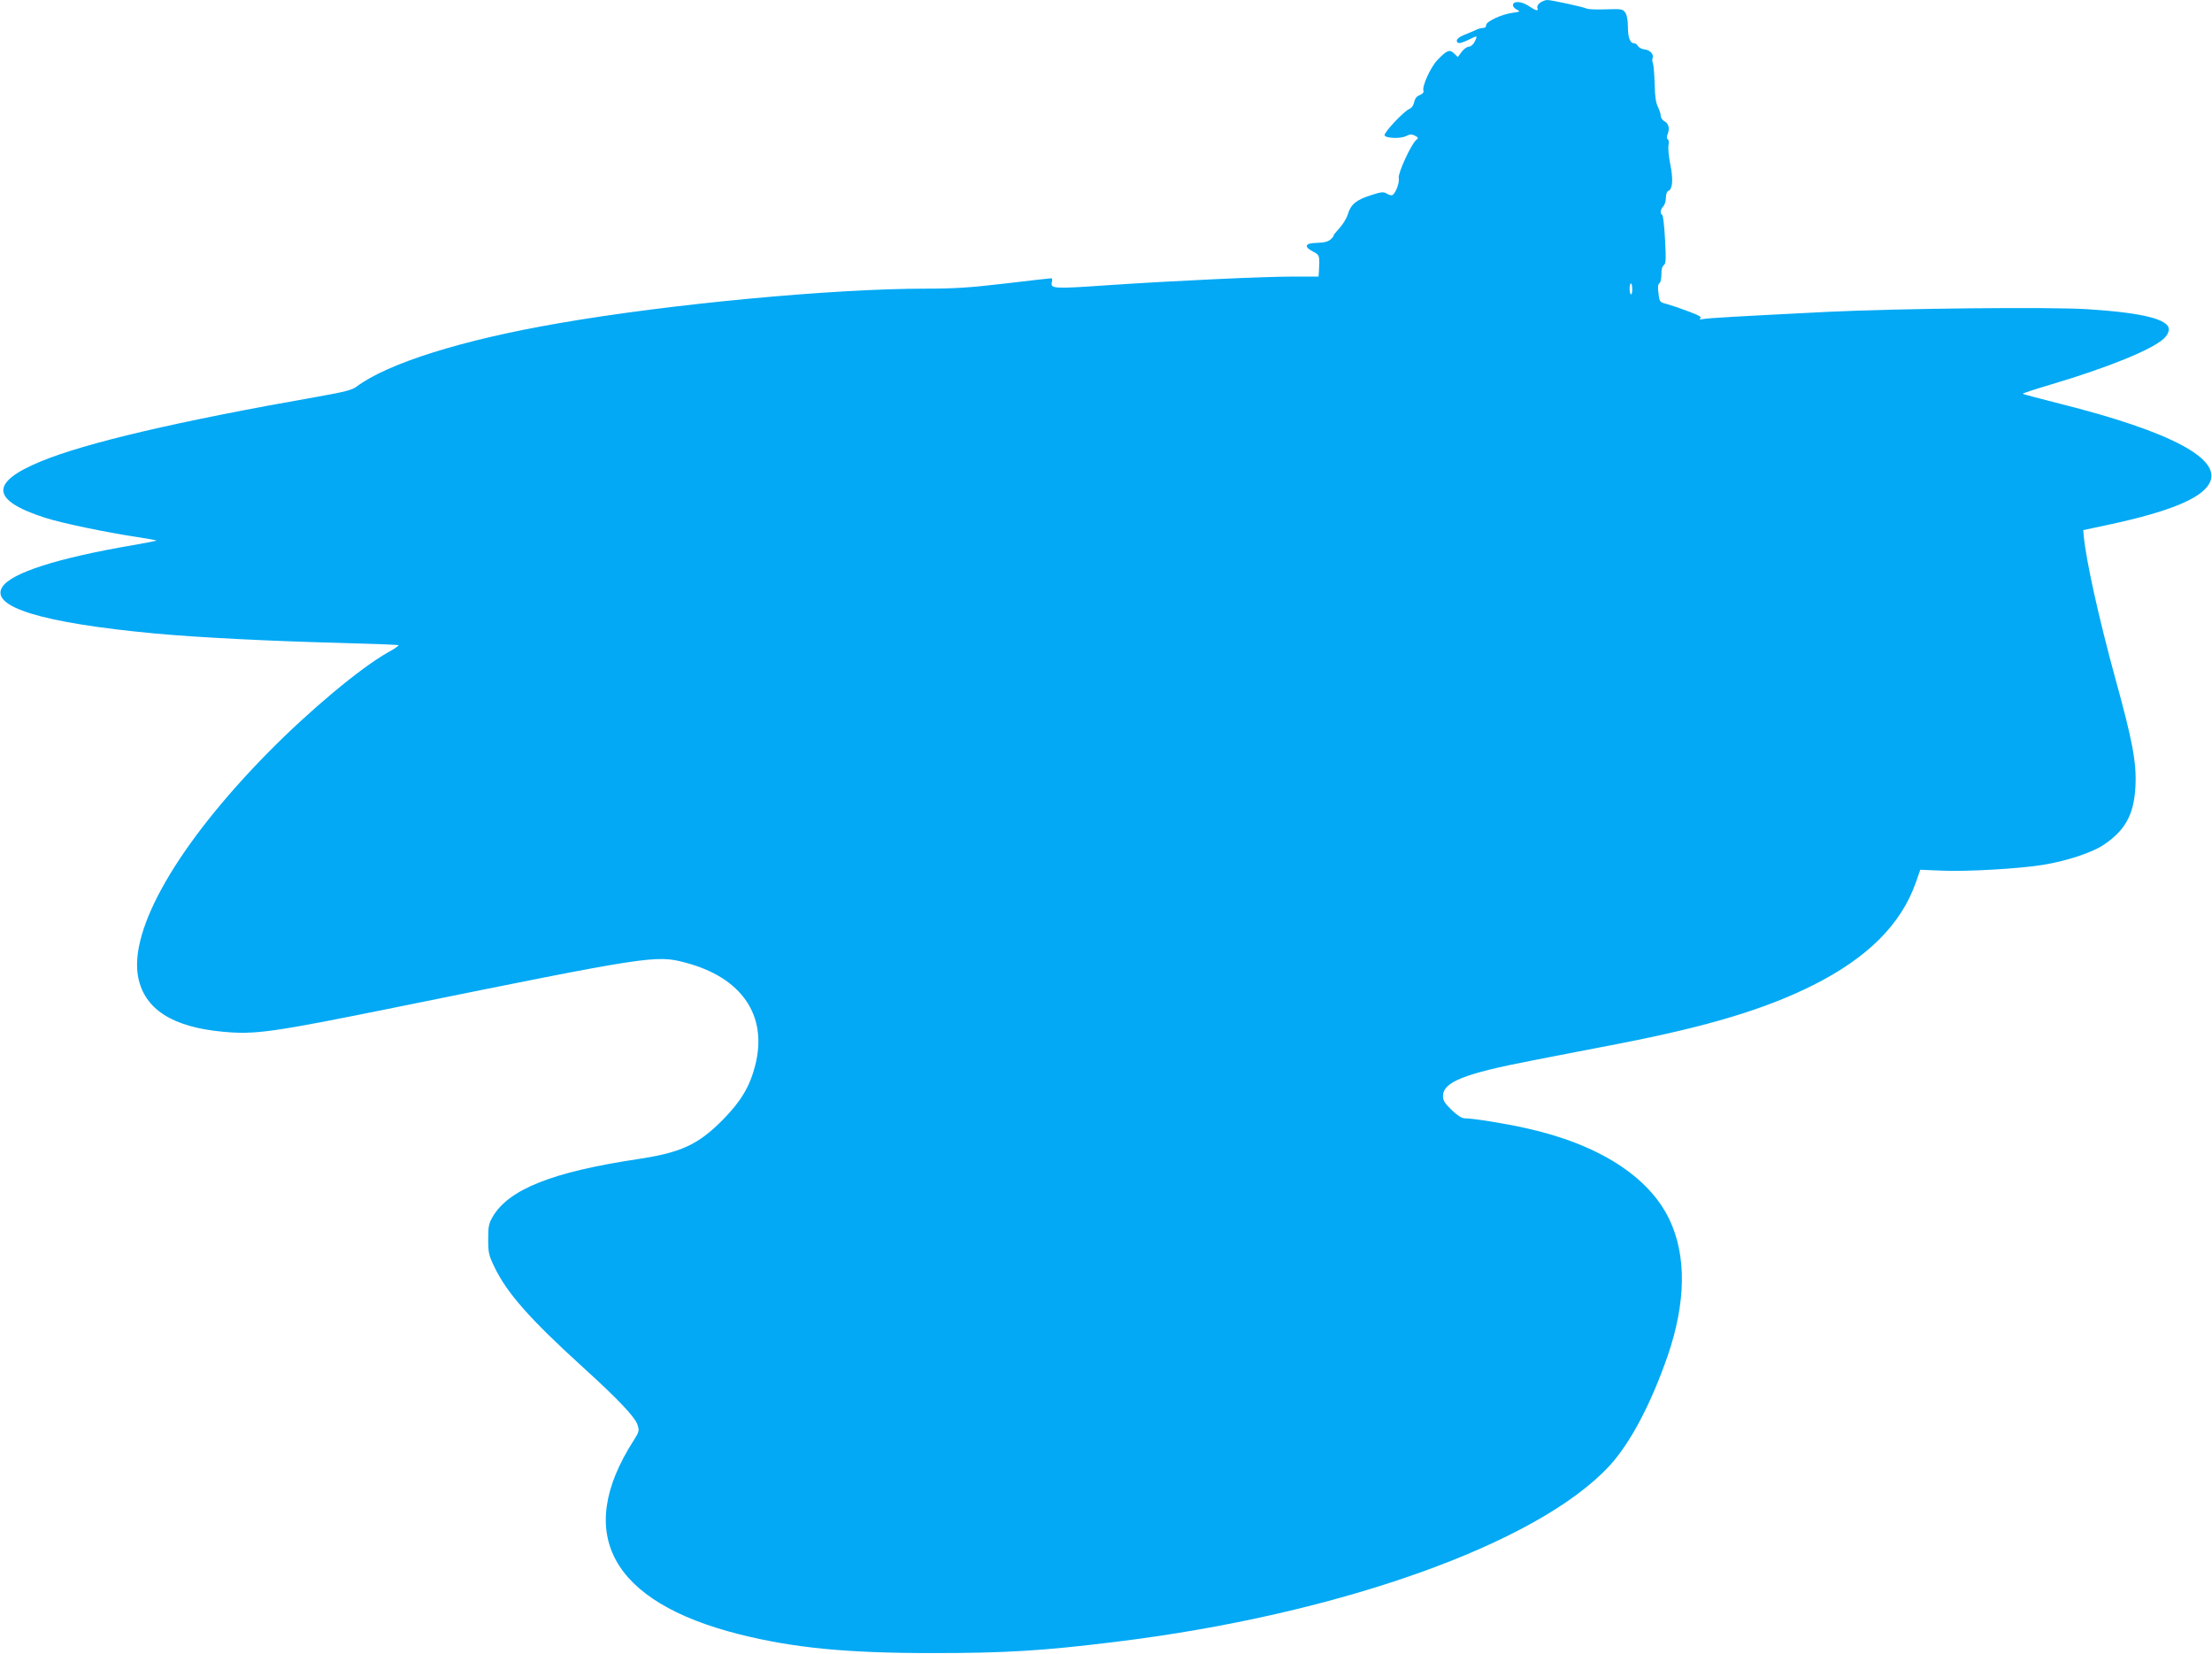 <?xml version="1.0" standalone="no"?>
<!DOCTYPE svg PUBLIC "-//W3C//DTD SVG 20010904//EN"
 "http://www.w3.org/TR/2001/REC-SVG-20010904/DTD/svg10.dtd">
<svg version="1.0" xmlns="http://www.w3.org/2000/svg"
 width="1280pt" height="957pt" viewBox="0 0 1280 957"
 preserveAspectRatio="xMidYMid meet">
<g transform="translate(0,957) scale(0.1,-0.1)"
fill="#03a9f4" stroke="none">
<path d="M8913 9555 c-13 -9 -20 -22 -17 -30 9 -22 -8 -18 -51 11 -40 27 -90
30 -90 4 0 -8 10 -20 23 -26 21 -10 19 -12 -25 -18 -62 -8 -153 -50 -153 -71
0 -8 -6 -16 -12 -16 -24 -2 -33 -5 -58 -17 -14 -6 -42 -18 -62 -26 -21 -8 -38
-22 -38 -30 0 -21 18 -20 68 4 53 26 53 26 36 -10 -9 -18 -23 -30 -34 -30 -11
0 -29 -13 -42 -30 l-22 -30 -22 21 c-26 25 -41 19 -96 -38 -39 -40 -91 -154
-81 -178 3 -10 -5 -18 -21 -25 -18 -6 -28 -20 -33 -41 -3 -18 -14 -34 -27 -39
-30 -11 -149 -137 -144 -153 6 -17 92 -21 125 -4 22 11 33 11 51 2 20 -11 21
-14 7 -25 -29 -24 -107 -193 -101 -220 6 -30 -23 -100 -41 -100 -7 0 -22 5
-32 12 -15 9 -33 7 -90 -12 -84 -27 -115 -53 -132 -111 -7 -23 -30 -60 -50
-81 -19 -21 -34 -39 -32 -41 2 -2 -6 -12 -17 -22 -15 -13 -37 -19 -78 -20 -70
-1 -80 -21 -25 -50 40 -21 40 -22 35 -117 l-2 -28 -137 0 c-179 0 -698 -24
-1081 -50 -318 -22 -336 -21 -325 20 3 11 1 20 -4 20 -6 0 -124 -13 -264 -30
-205 -24 -294 -30 -464 -30 -538 0 -1483 -89 -2121 -200 -559 -96 -991 -232
-1171 -367 -25 -19 -70 -31 -230 -59 -802 -141 -1337 -266 -1598 -374 -295
-122 -288 -224 24 -325 91 -30 359 -86 528 -111 67 -10 121 -20 119 -22 -2 -1
-66 -14 -142 -27 -432 -74 -697 -159 -750 -240 -76 -116 230 -209 881 -270
248 -23 665 -44 1053 -54 194 -5 355 -11 358 -14 3 -2 -25 -22 -62 -42 -158
-89 -453 -335 -695 -581 -521 -530 -805 -1023 -749 -1300 37 -183 198 -286
488 -313 190 -18 287 -4 1017 144 1448 294 1491 301 1660 256 328 -86 479
-307 405 -595 -31 -122 -82 -207 -185 -312 -145 -147 -243 -192 -494 -230
-493 -74 -745 -174 -839 -332 -24 -41 -27 -57 -27 -132 0 -77 3 -92 36 -160
73 -152 205 -301 514 -582 203 -184 299 -286 314 -331 11 -34 10 -40 -23 -92
-345 -538 -130 -933 611 -1120 314 -79 620 -109 1118 -109 422 0 640 13 1060
65 1289 157 2440 567 2857 1017 122 132 242 360 339 640 105 307 109 578 9
787 -119 249 -412 436 -830 528 -119 27 -308 57 -354 57 -18 0 -42 16 -76 48
-39 38 -50 55 -50 80 0 82 121 130 519 207 130 25 353 69 496 96 519 101 849
200 1128 340 313 157 507 351 592 590 l27 77 121 -5 c143 -7 451 11 587 33
132 21 280 69 348 113 129 84 181 178 189 341 7 137 -16 262 -119 634 -93 340
-168 678 -180 815 l-3 34 150 32 c344 74 528 149 578 235 84 141 -215 302
-866 465 -114 29 -210 54 -212 57 -2 2 73 27 168 55 326 97 579 200 647 263
19 17 30 38 30 55 0 58 -155 96 -470 116 -222 14 -1080 5 -1500 -15 -538 -27
-694 -36 -725 -42 -20 -3 -26 -2 -16 4 10 7 -8 18 -65 39 -44 17 -100 36 -125
43 -46 12 -46 12 -52 63 -5 35 -3 53 6 59 6 4 11 26 11 50 -1 27 4 46 14 54
12 9 13 31 7 147 -4 76 -11 140 -16 143 -14 8 -11 34 6 50 8 9 15 31 15 50 0
21 6 37 15 40 24 10 28 68 10 155 -9 45 -13 94 -10 109 3 16 2 31 -4 34 -7 5
-7 15 0 33 12 32 4 60 -22 73 -10 6 -19 20 -19 31 0 11 -8 34 -17 52 -11 23
-17 61 -18 132 -2 55 -6 108 -10 118 -4 9 -5 23 -2 31 8 22 -15 47 -47 50 -16
2 -33 11 -38 20 -5 9 -15 16 -23 16 -23 0 -35 34 -35 97 0 36 -6 67 -15 80
-15 21 -22 22 -113 19 -53 -2 -104 0 -112 5 -19 9 -202 49 -227 49 -10 0 -28
-7 -40 -15z m532 -1659 c0 -19 -3 -32 -7 -29 -5 2 -8 17 -8 34 0 16 3 29 8 29
4 0 7 -15 7 -34z"/>
</g>
</svg>
